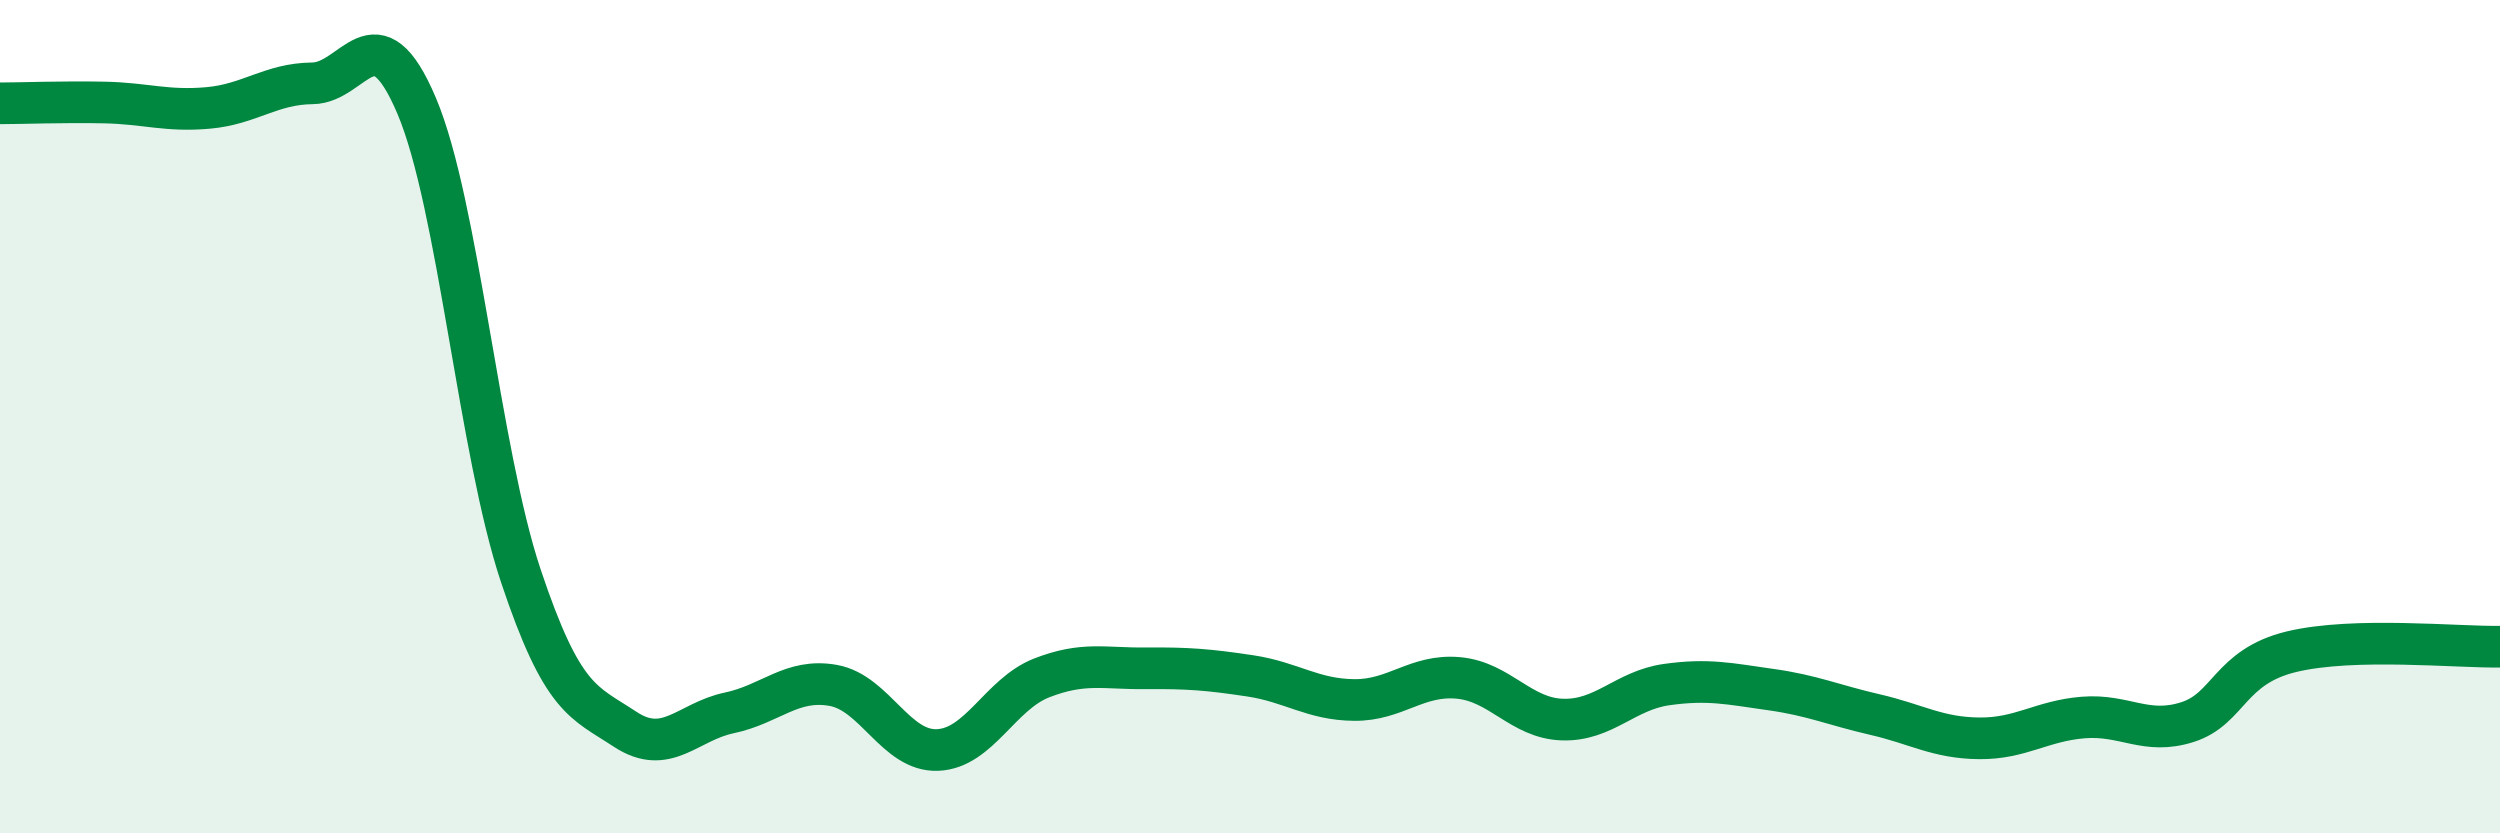 
    <svg width="60" height="20" viewBox="0 0 60 20" xmlns="http://www.w3.org/2000/svg">
      <path
        d="M 0,2.48 C 0.5,2.48 1.5,2.44 2.5,2.46 C 3.5,2.48 4,2.68 5,2.59 C 6,2.5 6.5,2.01 7.5,2 C 8.5,1.99 9,0.18 10,2.54 C 11,4.9 11.5,10.83 12.5,13.82 C 13.5,16.81 14,16.84 15,17.5 C 16,18.16 16.5,17.32 17.5,17.11 C 18.5,16.9 19,16.27 20,16.45 C 21,16.63 21.5,18.04 22.5,18 C 23.5,17.96 24,16.66 25,16.27 C 26,15.88 26.5,16.05 27.5,16.04 C 28.5,16.03 29,16.07 30,16.22 C 31,16.37 31.5,16.79 32.5,16.8 C 33.5,16.81 34,16.18 35,16.27 C 36,16.36 36.5,17.24 37.5,17.27 C 38.5,17.3 39,16.57 40,16.43 C 41,16.29 41.5,16.41 42.5,16.55 C 43.5,16.69 44,16.92 45,17.15 C 46,17.38 46.5,17.71 47.5,17.72 C 48.5,17.73 49,17.3 50,17.22 C 51,17.14 51.5,17.65 52.5,17.33 C 53.5,17.01 53.5,16 55,15.64 C 56.5,15.28 59,15.54 60,15.52L60 20L0 20Z"
        fill="#008740"
        opacity="0.1"
        stroke-linecap="round"
        stroke-linejoin="round"
      />
      <path
        d="M 0,2.48 C 0.5,2.48 1.5,2.44 2.5,2.46 C 3.5,2.48 4,2.68 5,2.59 C 6,2.5 6.5,2.01 7.5,2 C 8.5,1.99 9,0.18 10,2.54 C 11,4.9 11.5,10.83 12.5,13.82 C 13.5,16.81 14,16.84 15,17.5 C 16,18.16 16.5,17.32 17.5,17.11 C 18.5,16.9 19,16.27 20,16.45 C 21,16.63 21.5,18.04 22.5,18 C 23.5,17.96 24,16.66 25,16.27 C 26,15.88 26.5,16.05 27.5,16.04 C 28.5,16.03 29,16.07 30,16.22 C 31,16.37 31.5,16.79 32.5,16.8 C 33.5,16.81 34,16.18 35,16.27 C 36,16.36 36.5,17.24 37.5,17.27 C 38.5,17.3 39,16.57 40,16.43 C 41,16.29 41.5,16.41 42.5,16.55 C 43.5,16.69 44,16.92 45,17.15 C 46,17.38 46.5,17.71 47.5,17.72 C 48.5,17.73 49,17.3 50,17.22 C 51,17.14 51.5,17.65 52.5,17.33 C 53.5,17.01 53.5,16 55,15.64 C 56.5,15.28 59,15.54 60,15.52"
        stroke="#008740"
        stroke-width="1"
        fill="none"
        stroke-linecap="round"
        stroke-linejoin="round"
      />
    </svg>
  